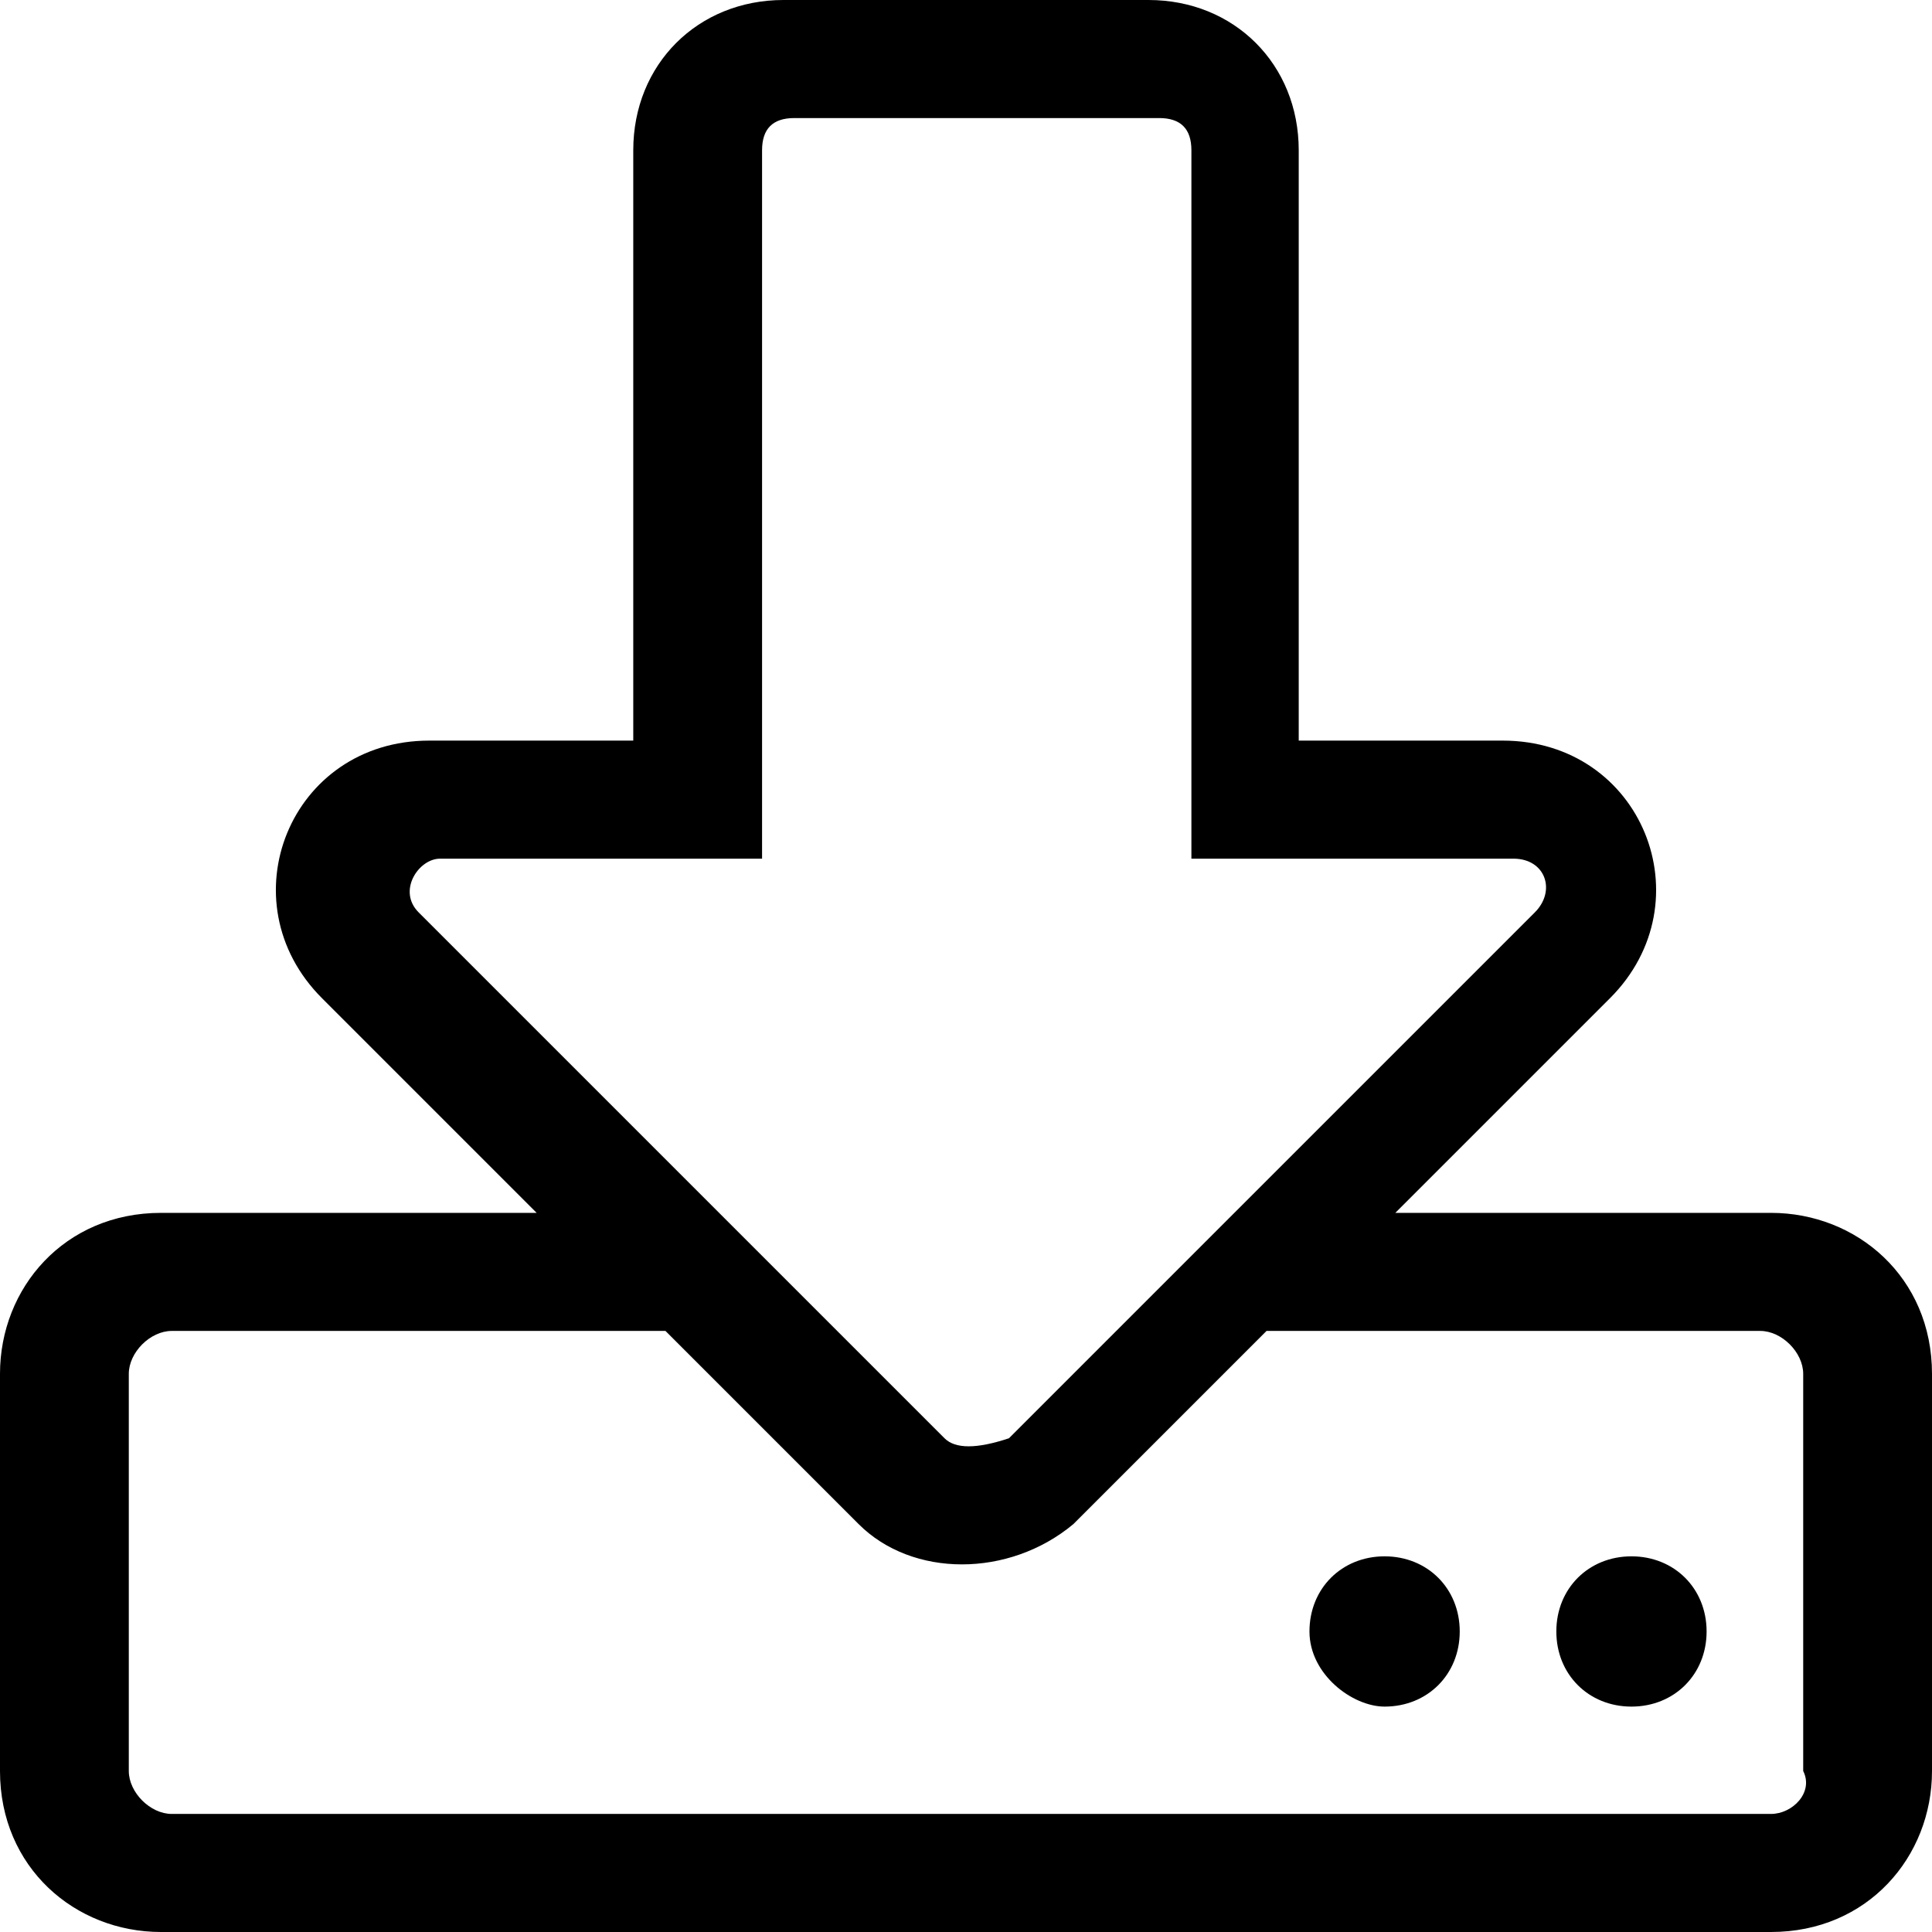 <?xml version="1.0" encoding="utf-8"?>
<!-- Generator: Adobe Illustrator 24.0.3, SVG Export Plug-In . SVG Version: 6.00 Build 0)  -->
<svg version="1.1" id="Layer_1" xmlns="http://www.w3.org/2000/svg" xmlns:xlink="http://www.w3.org/1999/xlink" x="0px" y="0px"
	 viewBox="0 0 18 18" style="enable-background:new 0 0 18 18;" xml:space="preserve">
<title>d</title>
<desc>Created with Sketch.</desc>
<g id="Components">
	<g id="Upcoming-Events---Design" transform="translate(-417, -622)">
		<path id="d" d="M433.5,640c0.9,0,1.5-0.7,1.5-1.5v-3.7c0-0.9-0.7-1.5-1.5-1.5H430l2-2c0.9-0.9,0.3-2.4-1-2.4h-1.9v-5.5
			c0-0.8-0.6-1.4-1.4-1.4h-3.4c-0.8,0-1.4,0.6-1.4,1.4v5.5h-1.9c-1.3,0-1.9,1.5-1,2.4l2,2h-3.5c-0.9,0-1.5,0.7-1.5,1.5v3.7
			c0,0.9,0.7,1.5,1.5,1.5H433.5z M425.8,635.4l-4.9-4.9c-0.2-0.2,0-0.5,0.2-0.5h3v-6.6c0-0.2,0.1-0.3,0.3-0.3h3.4
			c0.2,0,0.3,0.1,0.3,0.3v6.6h3c0.3,0,0.4,0.3,0.2,0.5l-4.9,4.9C426.1,635.5,425.9,635.5,425.8,635.4z M433.5,638.9h-14.9
			c-0.2,0-0.4-0.2-0.4-0.4v-3.7c0-0.2,0.2-0.4,0.4-0.4h4.6l1.8,1.8c0.5,0.5,1.4,0.5,2,0l1.8-1.8h4.6c0.2,0,0.4,0.2,0.4,0.4v3.7
			C433.9,638.7,433.7,638.9,433.5,638.9z M432.2,637.9c0.4,0,0.7-0.3,0.7-0.7s-0.3-0.7-0.7-0.7s-0.7,0.3-0.7,0.7
			S431.8,637.9,432.2,637.9z M429.9,637.9c0.4,0,0.7-0.3,0.7-0.7s-0.3-0.7-0.7-0.7s-0.7,0.3-0.7,0.7S429.6,637.9,429.9,637.9z"/>
	</g>
</g>
</svg>
